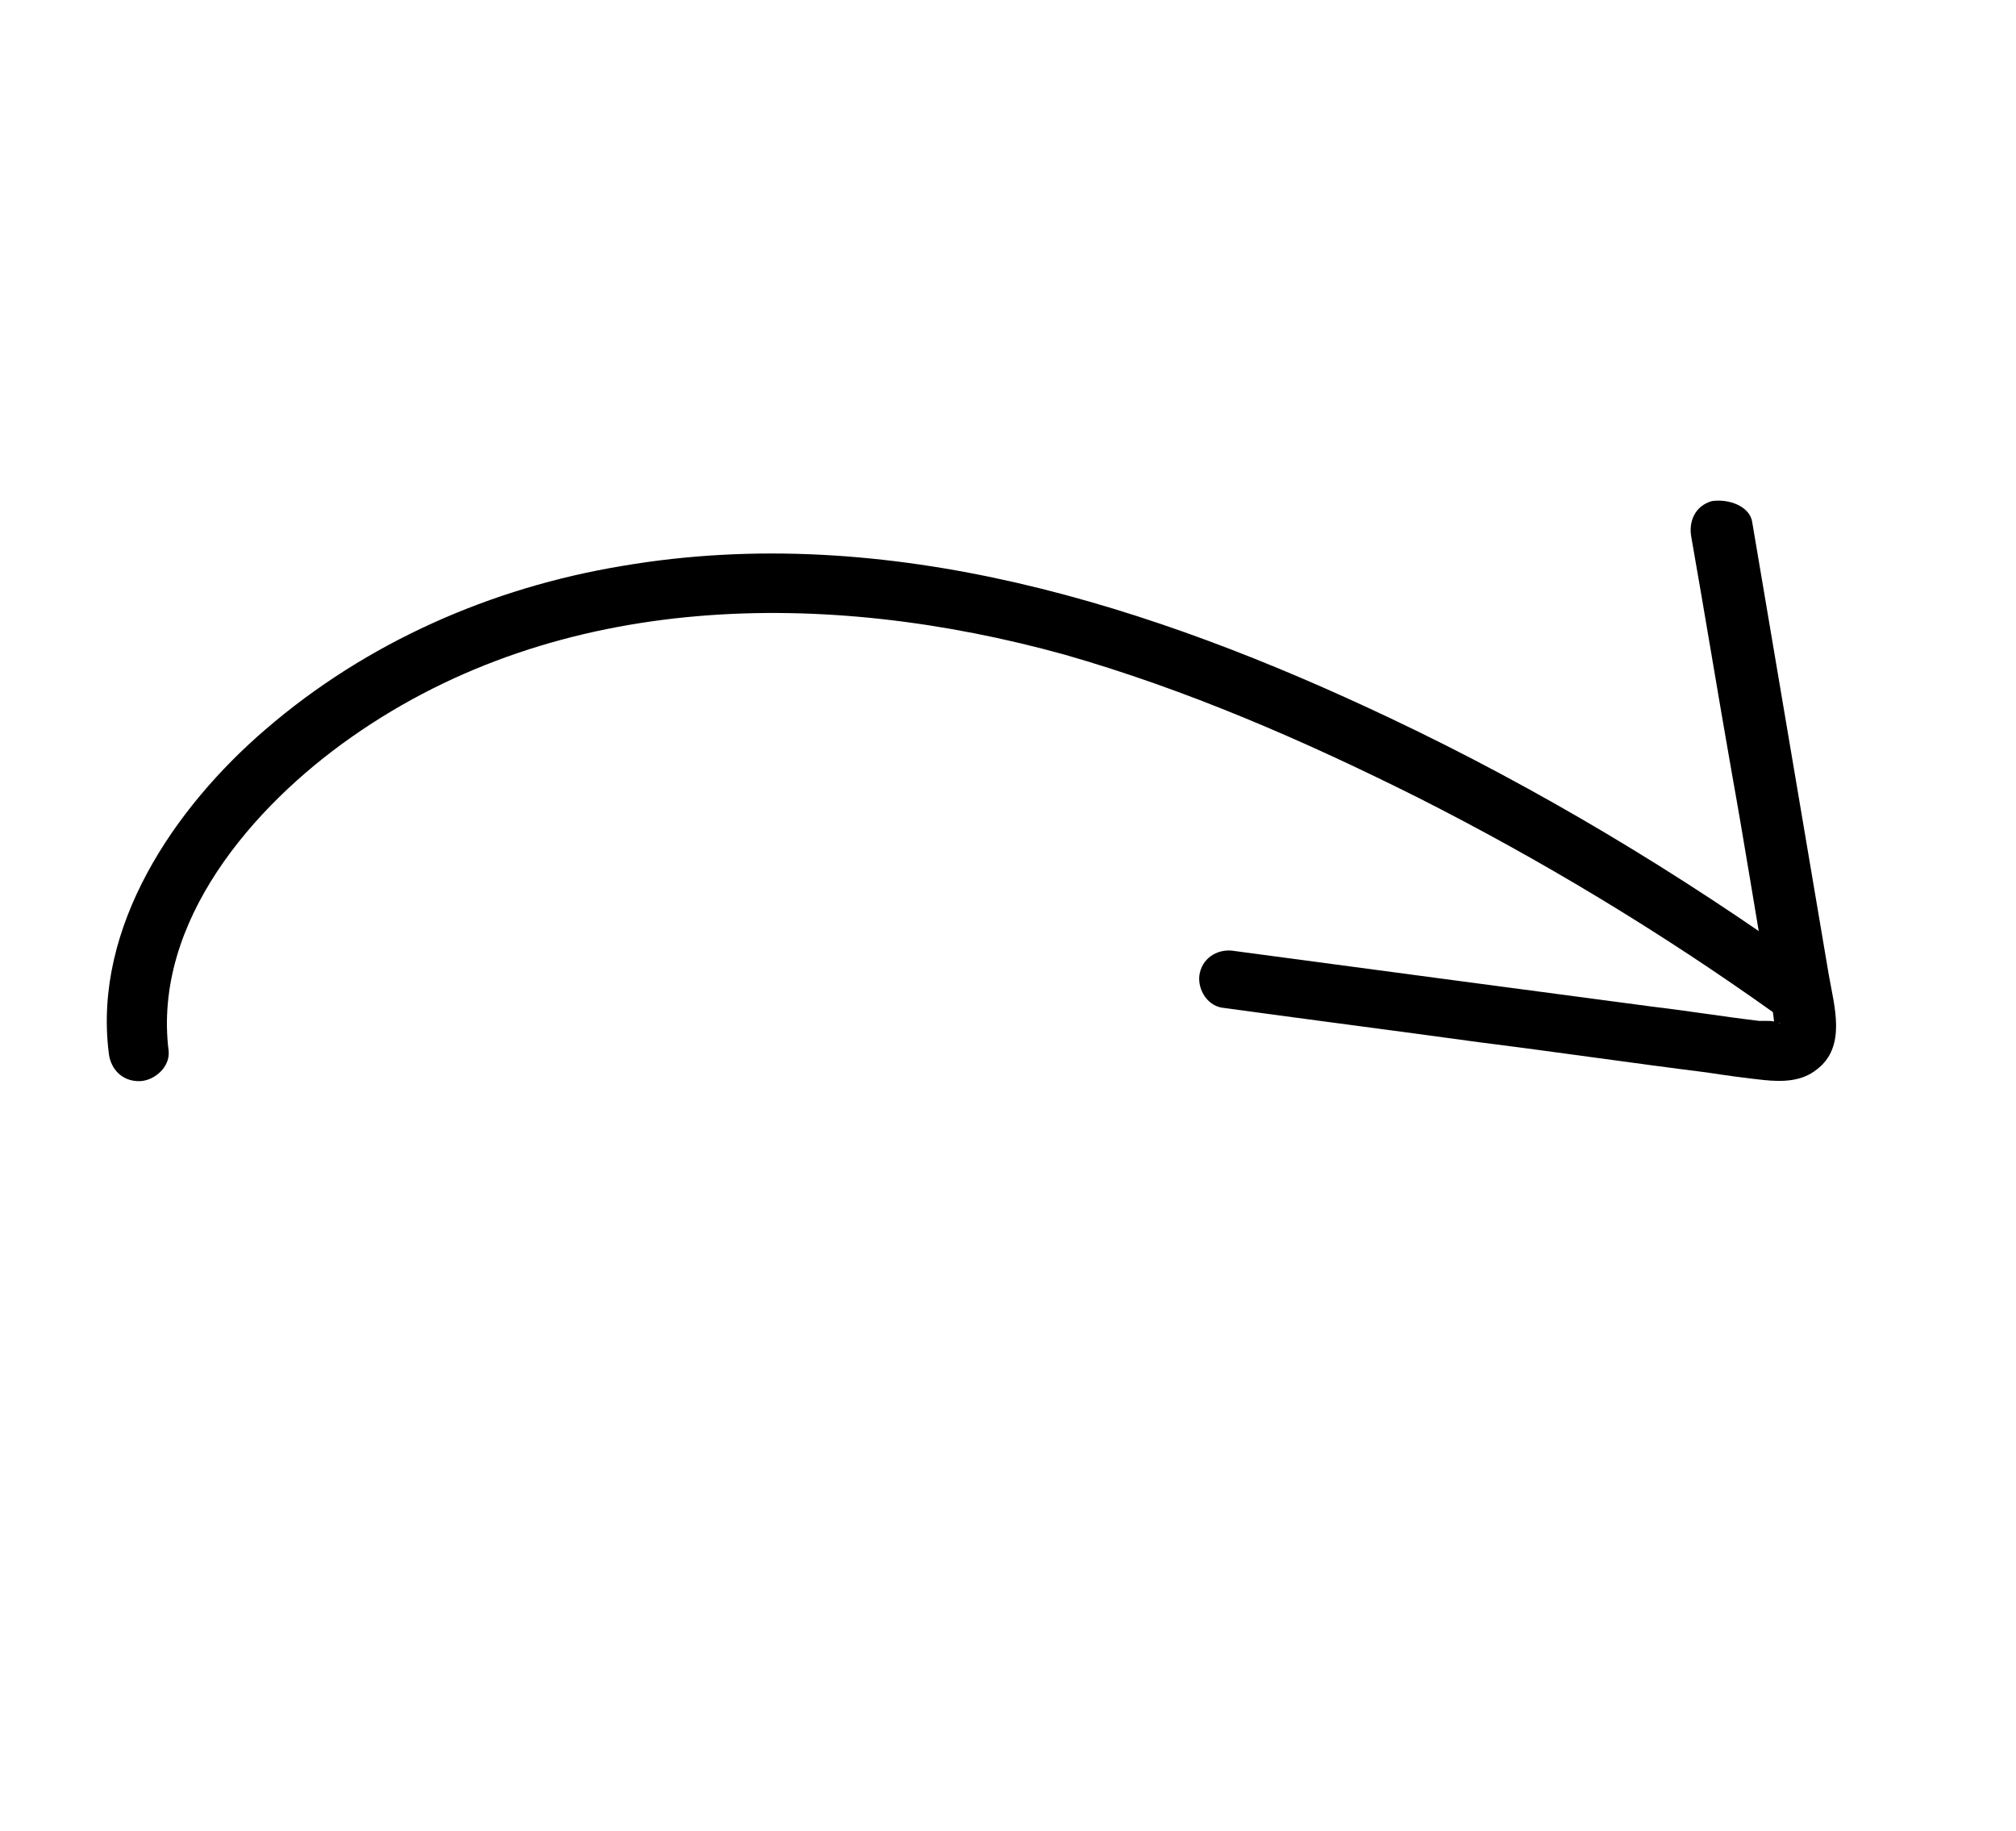 <?xml version="1.0" encoding="UTF-8"?> <svg xmlns="http://www.w3.org/2000/svg" width="511" height="464" viewBox="0 0 511 464" fill="none"> <path d="M27.548 266.664C23.646 234.818 44.207 204.669 67.29 184.849C92.847 162.805 124.472 148.904 157.779 143.402C225.152 131.931 292.258 153.479 352.507 182.049C390.022 199.817 425.59 221.232 459.406 245.474C462.546 247.733 462.258 253.503 459.94 255.98C457.019 259.179 452.574 258.773 449.434 256.514C420.767 236.088 390.698 217.924 359.227 202.023C330.428 187.62 300.83 174.758 269.852 165.892C209.591 149.212 142.034 149.612 89.102 186.782C64.205 204.225 38.634 233.618 42.751 266.38C43.105 270.356 39.267 273.77 35.545 273.968C30.75 274.127 27.901 270.64 27.548 266.664Z" fill="black"></path> <path d="M444.121 132.22C450.6 170.516 457.08 208.812 463.559 247.108C464.93 255.002 468.114 265.271 460.478 271.027C456.738 274.031 451.943 274.191 447.089 273.687C442.235 273.184 437.635 272.525 432.625 271.768C413.307 269.346 394.086 266.514 374.768 264.092C352.994 261.086 331.376 258.334 309.602 255.329C305.664 254.611 303.263 250.149 304.138 246.464C305.109 242.37 309.065 240.282 313.003 241C348.422 245.73 383.842 250.46 418.852 255.093C427.897 256.159 436.844 257.634 445.889 258.699C446.961 258.737 449.612 258.502 450.743 259.202C451.718 259.65 450.84 258.793 450.646 259.612C450.375 262.575 449.886 260.08 449.886 260.08C449.73 259.827 449.376 255.851 449.22 255.598C448.731 253.103 448.398 250.862 447.909 248.367C444.894 231.002 442.133 213.482 438.963 195.864C435.459 176.004 432.209 155.989 428.706 136.13C427.943 132.056 429.733 128.157 433.903 126.984C438.386 126.318 443.514 128.4 444.121 132.22Z" fill="black"></path> </svg> 